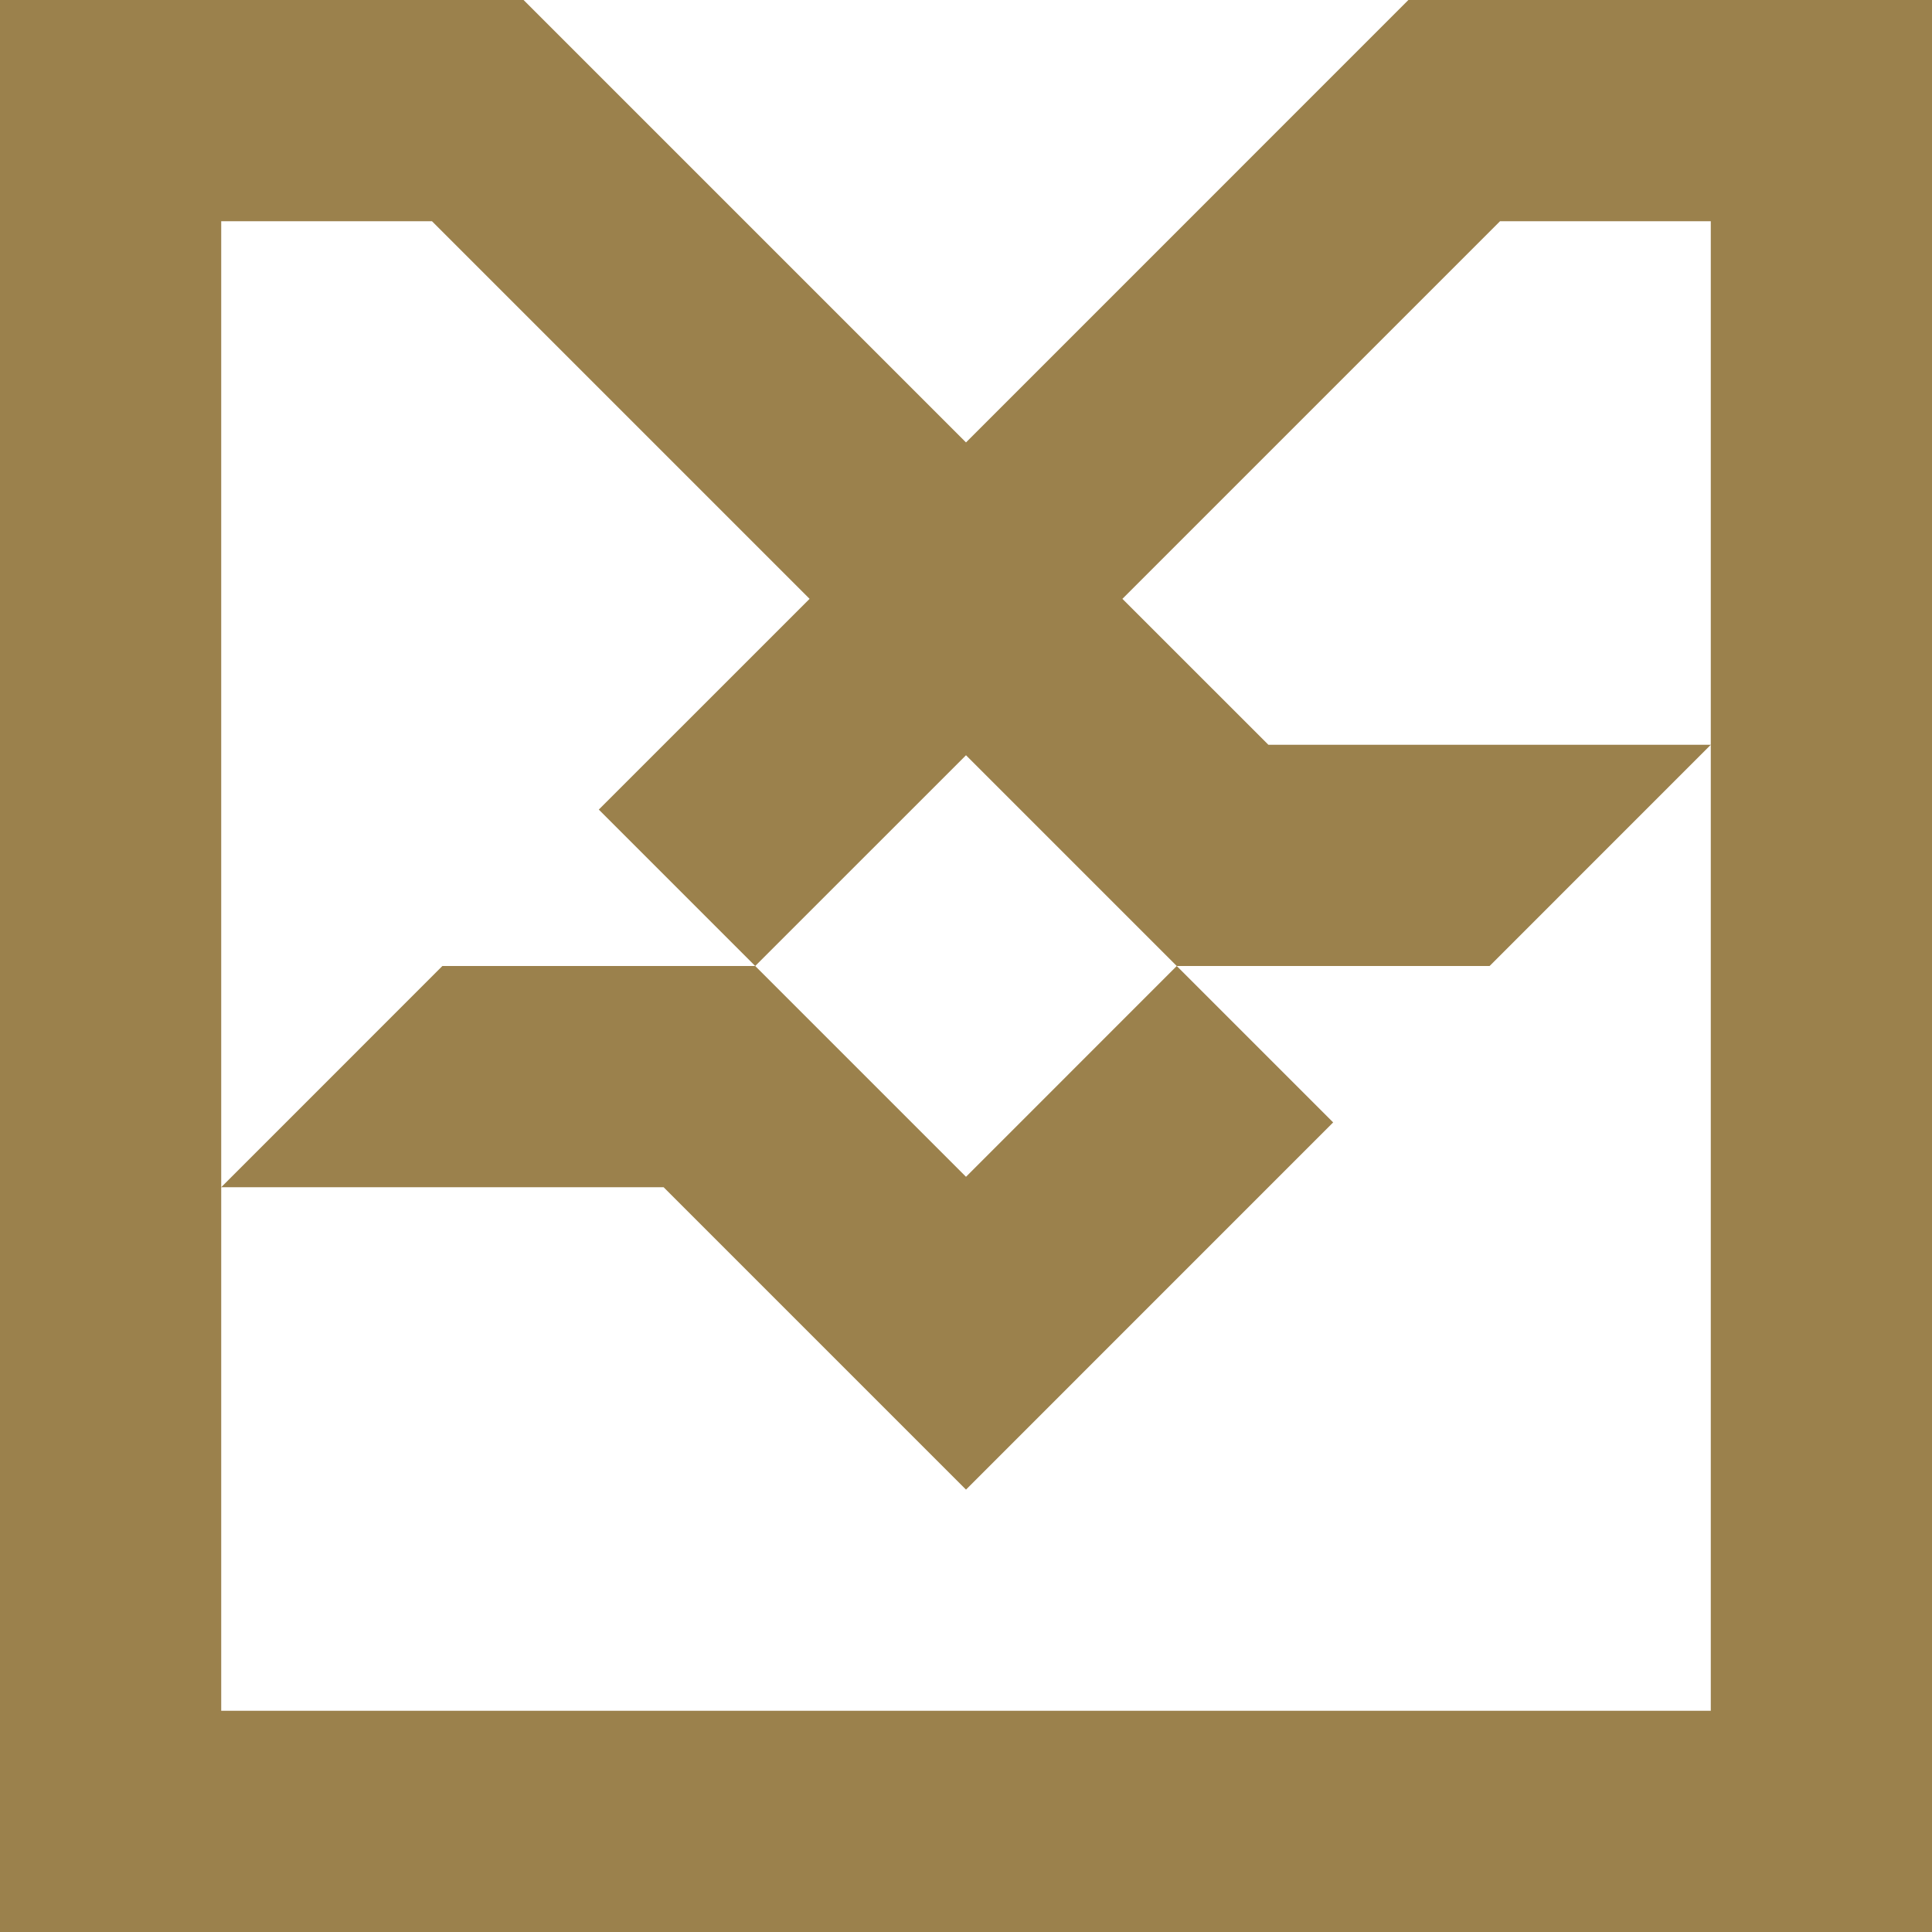 <svg width="48" height="48" viewBox="0 0 48 48" fill="none" xmlns="http://www.w3.org/2000/svg">
<path fill-rule="evenodd" clip-rule="evenodd" d="M24 37.009L33.122 27.886L29.236 24L24 29.237L18.763 24H10.991L5.496 29.496H16.487L24 37.009ZM10.732 5.496H5.496V42.504H42.504V5.496H37.268L27.886 14.878L31.513 18.504H42.504L37.009 24H29.236L24 18.764L18.763 24L14.877 20.114L20.114 14.878L10.732 5.496ZM48 0V48H0V0H13.008L24 10.992L34.991 0H48Z" fill="#9B814C"/>
</svg>
